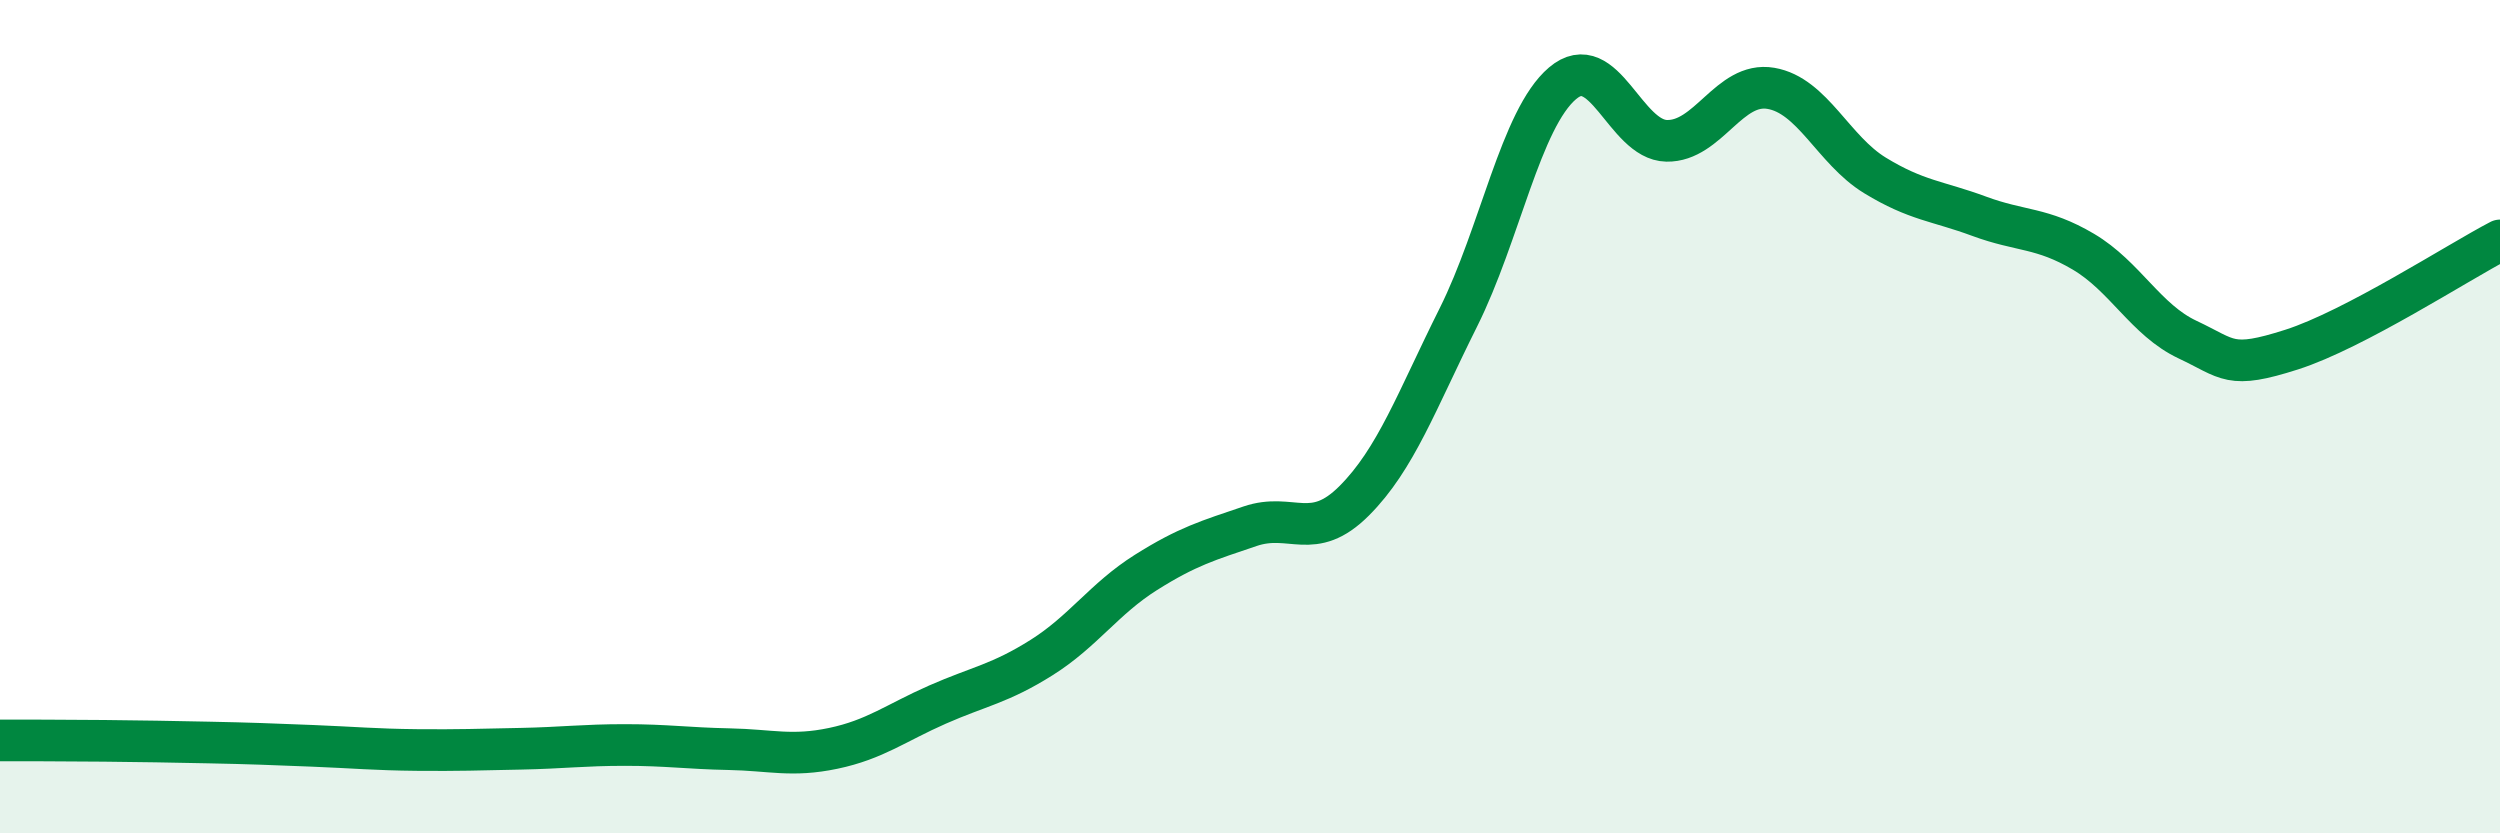 
    <svg width="60" height="20" viewBox="0 0 60 20" xmlns="http://www.w3.org/2000/svg">
      <path
        d="M 0,17.77 C 0.5,17.77 1.5,17.77 2.5,17.78 C 3.5,17.79 4,17.8 5,17.82 C 6,17.84 6.5,17.86 7.5,17.9 C 8.5,17.94 9,17.99 10,18 C 11,18.01 11.5,17.99 12.5,17.97 C 13.5,17.95 14,17.88 15,17.88 C 16,17.88 16.5,17.96 17.5,17.98 C 18.5,18 19,18.17 20,17.96 C 21,17.75 21.5,17.35 22.5,16.91 C 23.5,16.47 24,16.41 25,15.78 C 26,15.15 26.5,14.37 27.5,13.74 C 28.5,13.11 29,12.97 30,12.63 C 31,12.29 31.5,13.02 32.5,12.02 C 33.5,11.02 34,9.62 35,7.62 C 36,5.62 36.5,2.85 37.5,2 C 38.5,1.15 39,3.36 40,3.38 C 41,3.4 41.5,1.95 42.5,2.12 C 43.5,2.29 44,3.6 45,4.21 C 46,4.82 46.5,4.82 47.5,5.19 C 48.5,5.56 49,5.45 50,6.04 C 51,6.63 51.5,7.68 52.5,8.15 C 53.5,8.62 53.5,8.87 55,8.39 C 56.5,7.91 59,6.29 60,5.77L60 20L0 20Z"
        fill="#008740"
        opacity="0.1"
        stroke-linecap="round"
        stroke-linejoin="round"
      />
      <path
        d="M 0,17.77 C 0.5,17.77 1.5,17.77 2.5,17.78 C 3.5,17.79 4,17.8 5,17.82 C 6,17.84 6.5,17.86 7.5,17.9 C 8.5,17.94 9,17.99 10,18 C 11,18.01 11.5,17.99 12.5,17.97 C 13.5,17.95 14,17.88 15,17.88 C 16,17.88 16.5,17.96 17.5,17.98 C 18.5,18 19,18.17 20,17.96 C 21,17.75 21.5,17.35 22.5,16.91 C 23.5,16.47 24,16.41 25,15.78 C 26,15.15 26.5,14.37 27.5,13.74 C 28.5,13.11 29,12.97 30,12.63 C 31,12.29 31.5,13.02 32.5,12.02 C 33.5,11.02 34,9.62 35,7.62 C 36,5.62 36.5,2.85 37.5,2 C 38.5,1.15 39,3.36 40,3.38 C 41,3.4 41.5,1.95 42.5,2.12 C 43.5,2.29 44,3.6 45,4.21 C 46,4.82 46.5,4.82 47.5,5.19 C 48.5,5.56 49,5.45 50,6.04 C 51,6.63 51.5,7.68 52.5,8.15 C 53.5,8.62 53.5,8.87 55,8.39 C 56.5,7.91 59,6.29 60,5.77"
        stroke="#008740"
        stroke-width="1"
        fill="none"
        stroke-linecap="round"
        stroke-linejoin="round"
      />
    </svg>
  